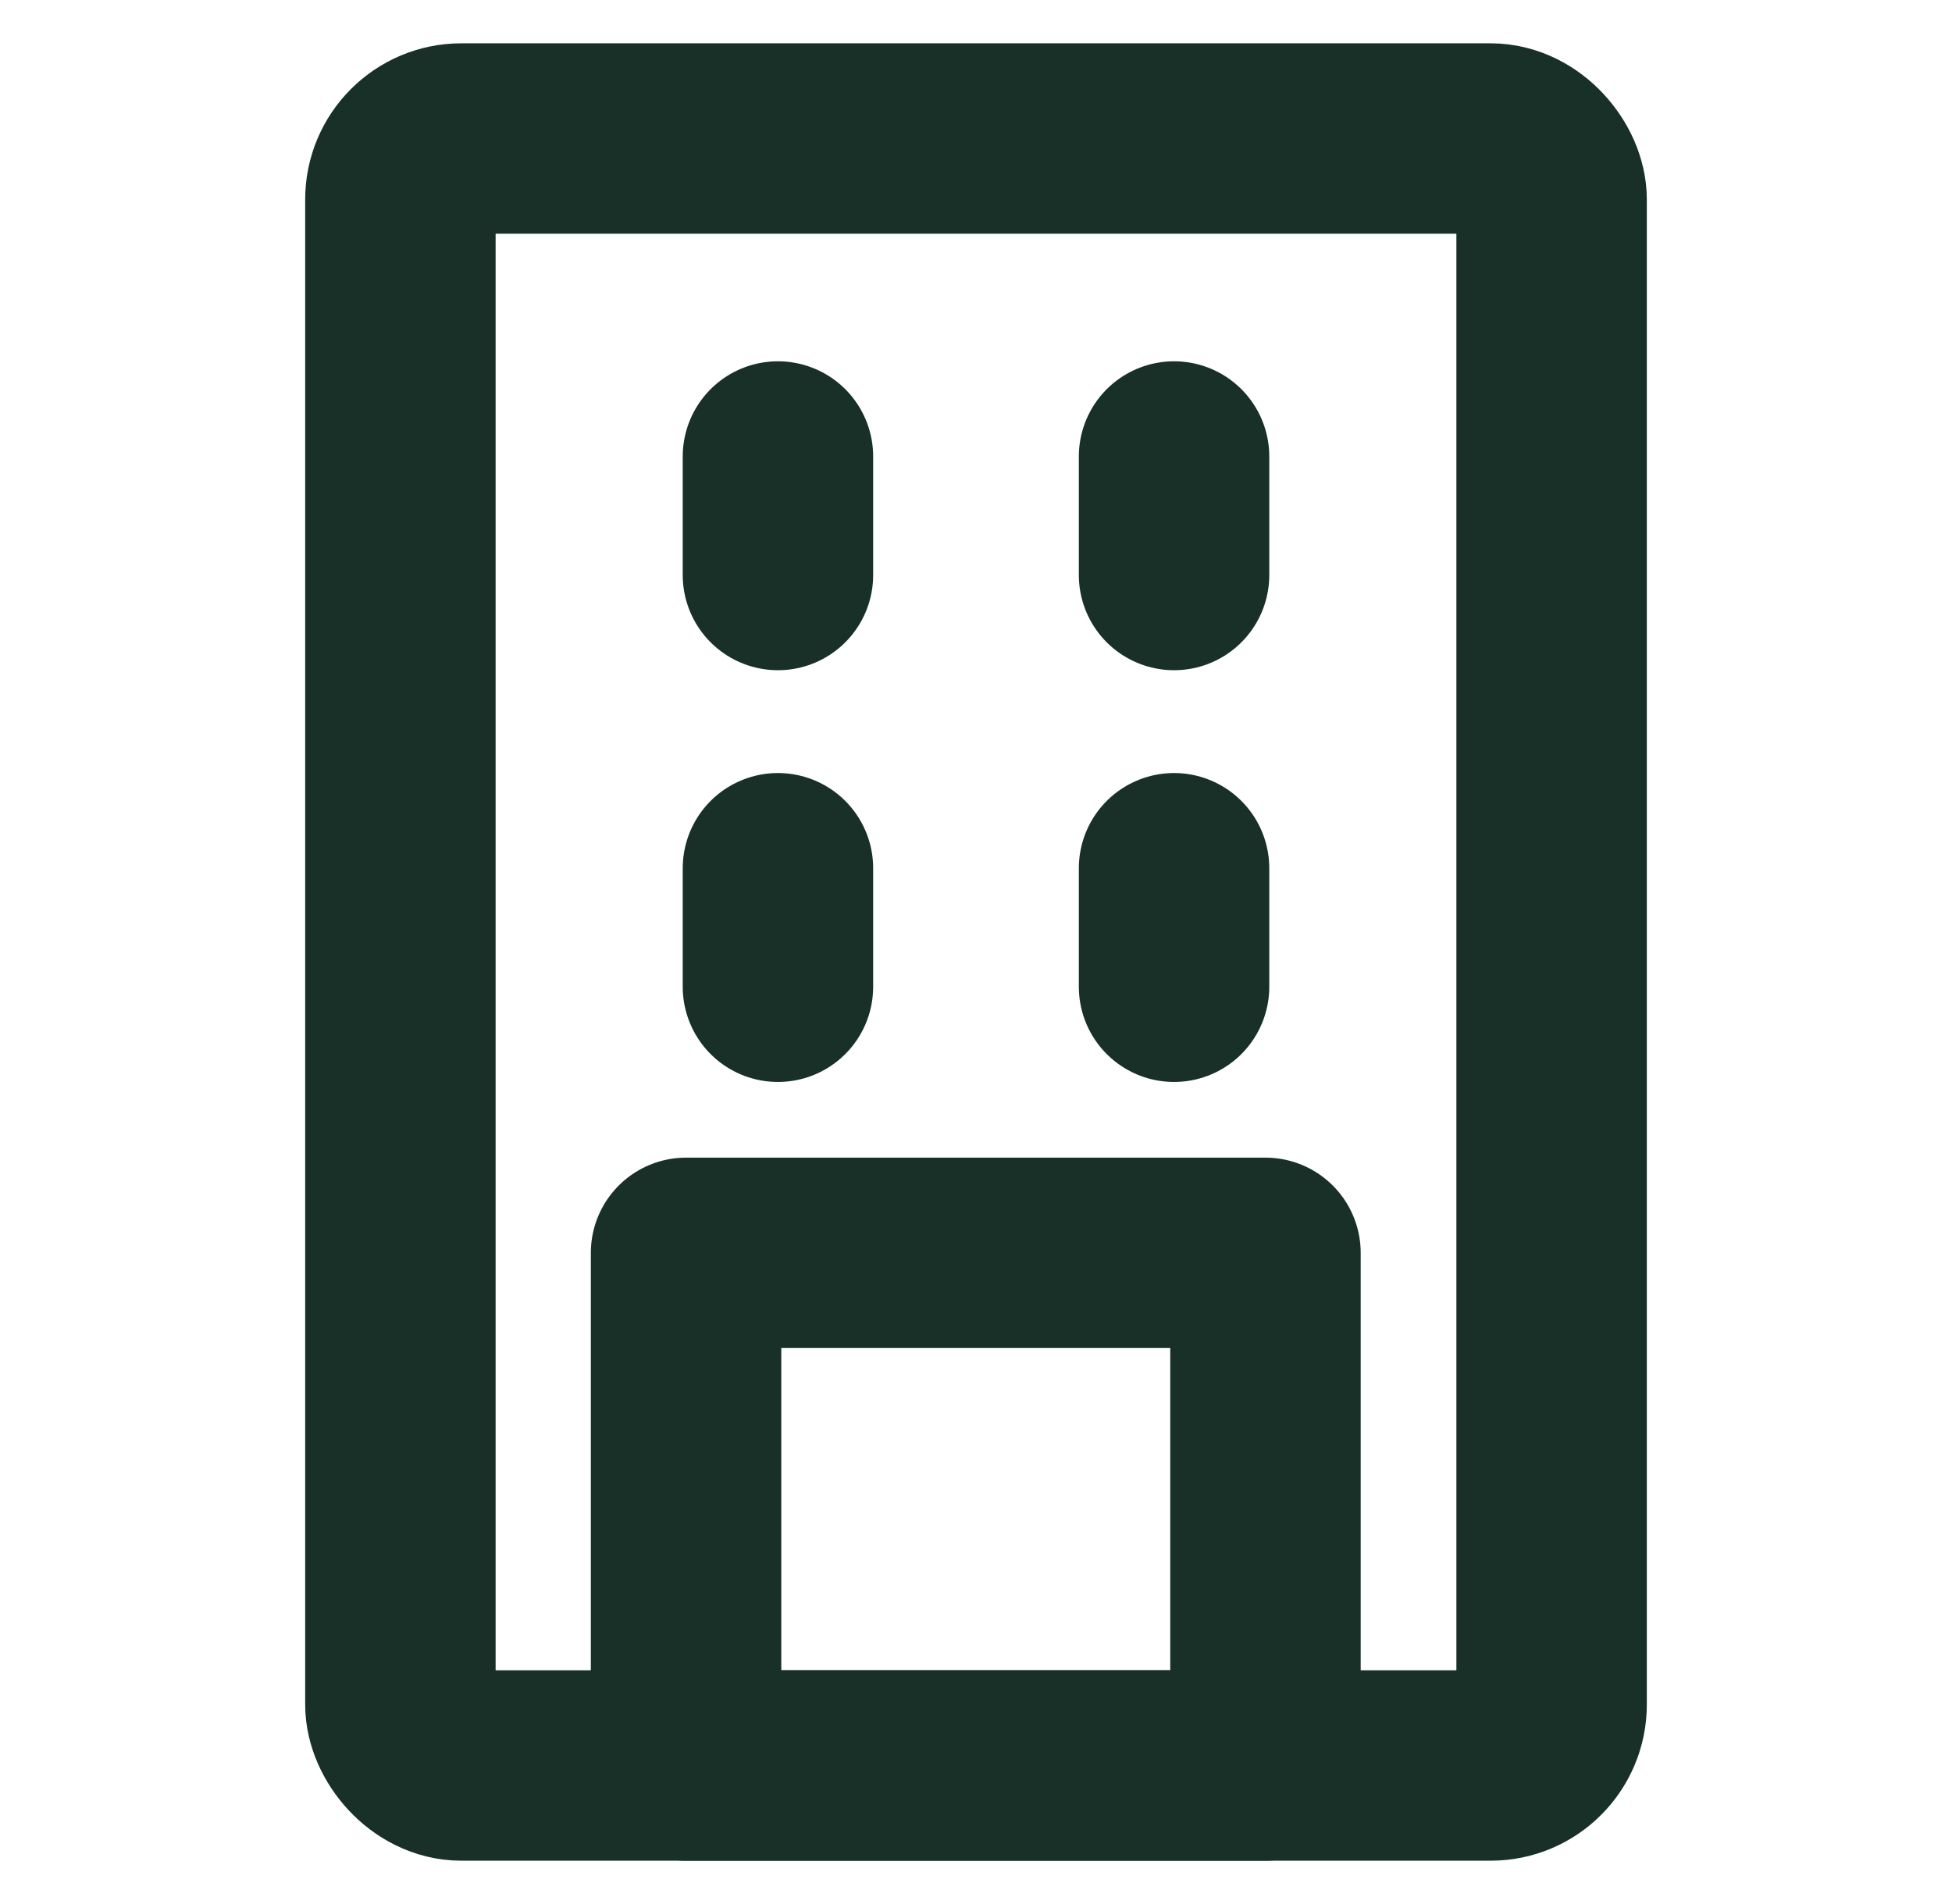 <?xml version="1.0" encoding="UTF-8"?> <svg xmlns="http://www.w3.org/2000/svg" id="Layer_1" version="1.1" viewBox="0 0 41 40"><defs><style> .st0 { fill: none; stroke: #183028; stroke-linecap: round; stroke-linejoin: round; stroke-width: 4px; } </style></defs><g><rect class="st0" x="8.41" y="2.91" width="24.18" height="34.18" rx="1.28" ry="1.28"></rect><rect class="st0" x="14.41" y="26.32" width="12.17" height="10.77"></rect></g><g><g><line class="st0" x1="16.34" y1="20.73" x2="16.34" y2="18.24"></line><line class="st0" x1="24.66" y1="20.73" x2="24.66" y2="18.24"></line></g><g><line class="st0" x1="16.34" y1="12.08" x2="16.34" y2="9.59"></line><line class="st0" x1="24.66" y1="12.08" x2="24.66" y2="9.59"></line></g></g></svg> 
